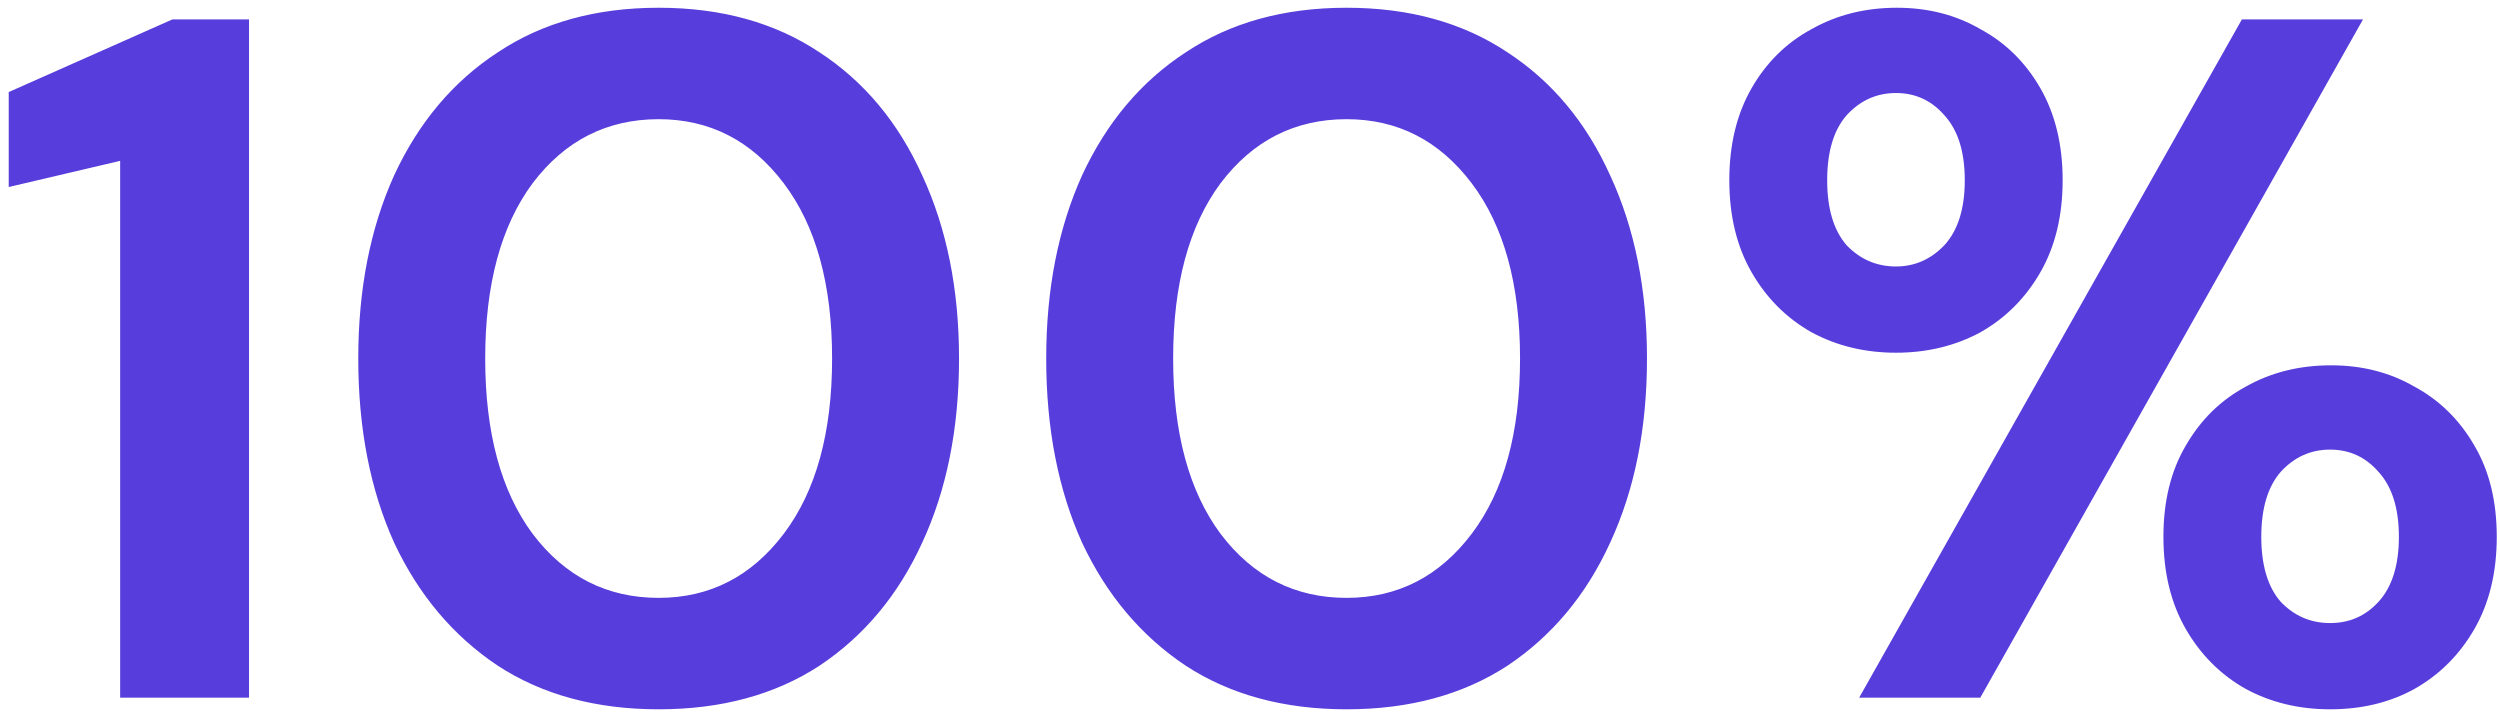 <svg width="258" height="74" viewBox="0 0 258 74" fill="none" xmlns="http://www.w3.org/2000/svg">
<path d="M12.4 72V16.6L0.9 19.3V9.5L17.8 2H25.7V72H12.4ZM67.973 73.2C61.506 73.2 55.973 71.7 51.373 68.7C46.773 65.633 43.206 61.4 40.673 56C38.206 50.533 36.973 44.2 36.973 37C36.973 29.867 38.206 23.567 40.673 18.1C43.206 12.633 46.773 8.4 51.373 5.4C55.973 2.333 61.506 0.8 67.973 0.8C74.439 0.8 79.973 2.333 84.573 5.4C89.173 8.4 92.706 12.633 95.173 18.1C97.706 23.567 98.973 29.867 98.973 37C98.973 44.2 97.706 50.533 95.173 56C92.706 61.4 89.173 65.633 84.573 68.7C79.973 71.7 74.439 73.2 67.973 73.2ZM67.973 61.7C73.239 61.7 77.539 59.5 80.873 55.1C84.206 50.7 85.873 44.667 85.873 37C85.873 29.333 84.206 23.3 80.873 18.9C77.539 14.5 73.239 12.3 67.973 12.3C62.639 12.3 58.306 14.5 54.973 18.9C51.706 23.3 50.073 29.333 50.073 37C50.073 44.667 51.706 50.7 54.973 55.1C58.306 59.5 62.639 61.7 67.973 61.7ZM138.969 73.2C132.502 73.2 126.969 71.7 122.369 68.7C117.769 65.633 114.202 61.4 111.669 56C109.202 50.533 107.969 44.2 107.969 37C107.969 29.867 109.202 23.567 111.669 18.1C114.202 12.633 117.769 8.4 122.369 5.4C126.969 2.333 132.502 0.8 138.969 0.8C145.435 0.8 150.969 2.333 155.569 5.4C160.169 8.4 163.702 12.633 166.169 18.1C168.702 23.567 169.969 29.867 169.969 37C169.969 44.2 168.702 50.533 166.169 56C163.702 61.4 160.169 65.633 155.569 68.7C150.969 71.7 145.435 73.2 138.969 73.2ZM138.969 61.7C144.235 61.7 148.535 59.5 151.869 55.1C155.202 50.7 156.869 44.667 156.869 37C156.869 29.333 155.202 23.3 151.869 18.9C148.535 14.5 144.235 12.3 138.969 12.3C133.635 12.3 129.302 14.5 125.969 18.9C122.702 23.3 121.069 29.333 121.069 37C121.069 44.667 122.702 50.7 125.969 55.1C129.302 59.5 133.635 61.7 138.969 61.7ZM195.665 36.4C192.465 36.4 189.565 35.7 186.965 34.3C184.365 32.833 182.298 30.767 180.765 28.1C179.232 25.433 178.465 22.267 178.465 18.6C178.465 14.933 179.232 11.767 180.765 9.1C182.298 6.433 184.365 4.4 186.965 3C189.565 1.533 192.498 0.8 195.765 0.8C198.965 0.8 201.832 1.533 204.365 3C206.965 4.4 209.032 6.433 210.565 9.1C212.098 11.767 212.865 14.933 212.865 18.6C212.865 22.267 212.098 25.433 210.565 28.1C209.032 30.767 206.965 32.833 204.365 34.3C201.765 35.7 198.865 36.4 195.665 36.4ZM191.865 72L231.365 2H243.865L204.365 72H191.865ZM195.665 27.5C197.598 27.5 199.265 26.767 200.665 25.3C202.065 23.767 202.765 21.533 202.765 18.6C202.765 15.667 202.065 13.433 200.665 11.9C199.332 10.367 197.665 9.6 195.665 9.6C193.665 9.6 191.965 10.367 190.565 11.9C189.232 13.433 188.565 15.667 188.565 18.6C188.565 21.533 189.232 23.767 190.565 25.3C191.965 26.767 193.665 27.5 195.665 27.5ZM240.465 73.2C237.265 73.2 234.365 72.5 231.765 71.1C229.165 69.633 227.098 67.567 225.565 64.9C224.032 62.233 223.265 59.067 223.265 55.4C223.265 51.733 224.032 48.6 225.565 46C227.098 43.333 229.165 41.3 231.765 39.9C234.365 38.433 237.298 37.7 240.565 37.7C243.765 37.7 246.632 38.433 249.165 39.9C251.765 41.3 253.832 43.333 255.365 46C256.898 48.6 257.665 51.733 257.665 55.4C257.665 59.067 256.898 62.233 255.365 64.9C253.832 67.567 251.765 69.633 249.165 71.1C246.632 72.5 243.732 73.2 240.465 73.2ZM240.465 64.3C242.465 64.3 244.132 63.567 245.465 62.1C246.865 60.567 247.565 58.333 247.565 55.4C247.565 52.467 246.865 50.233 245.465 48.7C244.132 47.167 242.465 46.4 240.465 46.4C238.465 46.4 236.765 47.167 235.365 48.7C234.032 50.233 233.365 52.467 233.365 55.4C233.365 58.333 234.032 60.567 235.365 62.1C236.765 63.567 238.465 64.3 240.465 64.3Z" fill="#573DDC"/>
</svg>
